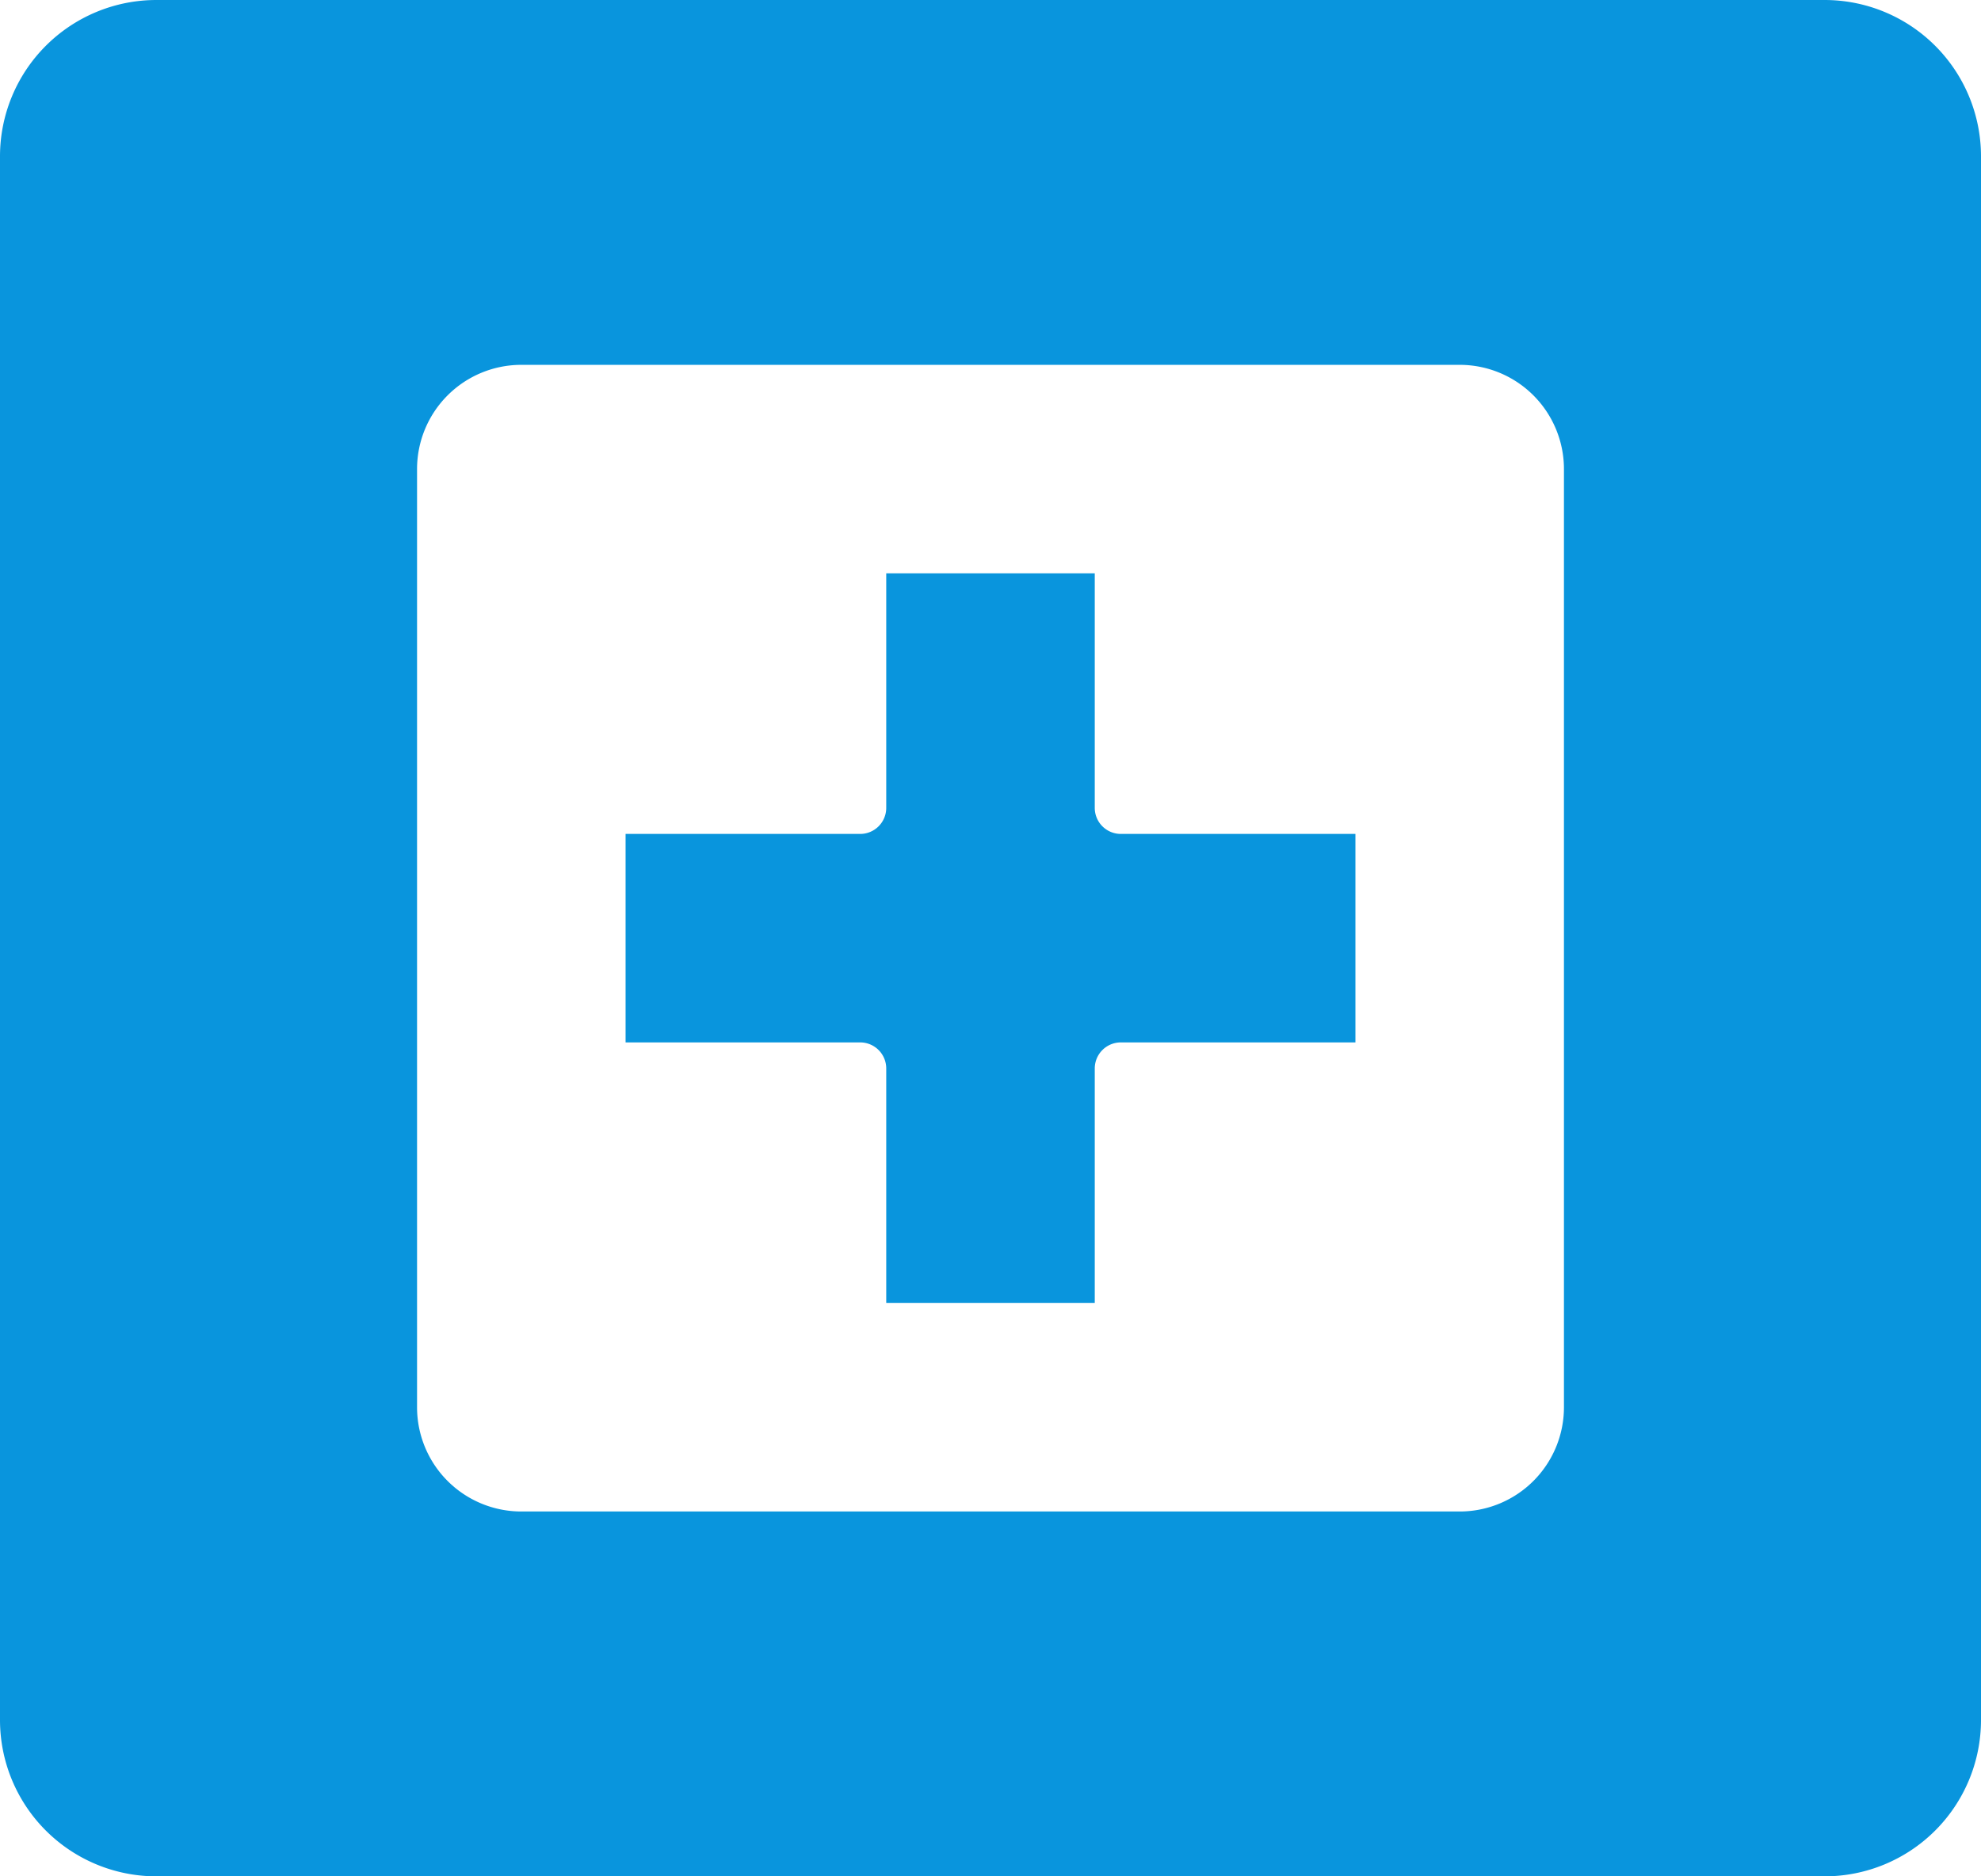 <svg xmlns="http://www.w3.org/2000/svg" width="38" height="36" viewBox="0 0 38 36"><defs><style>.cls-1 { fill: #0995dd; fill-rule: evenodd; }</style></defs><path id="icon-medical.svg" class="cls-1" d="M548 1265h-32a3 3 0 0 1-3-3v-30a3 3 0 0 1 3-3h32a3 3 0 0 1 3 3v30a3 3 0 0 1-3 3zm-5-27a2 2 0 0 0-2-2h-18a2 2 0 0 0-2 2v18a2 2 0 0 0 2 2h18a2 2 0 0 0 2-2v-18zm-8.5 11a.5.5 0 0 0-.5.5v4.5h-4v-4.5a.5.5 0 0 0-.5-.5h-4.5v-4h4.5a.5.5 0 0 0 .5-.5v-4.5h4v4.5a.5.5 0 0 0 .5.5h4.5v4h-4.5z" transform="translate(-513 -1229)"/></svg>